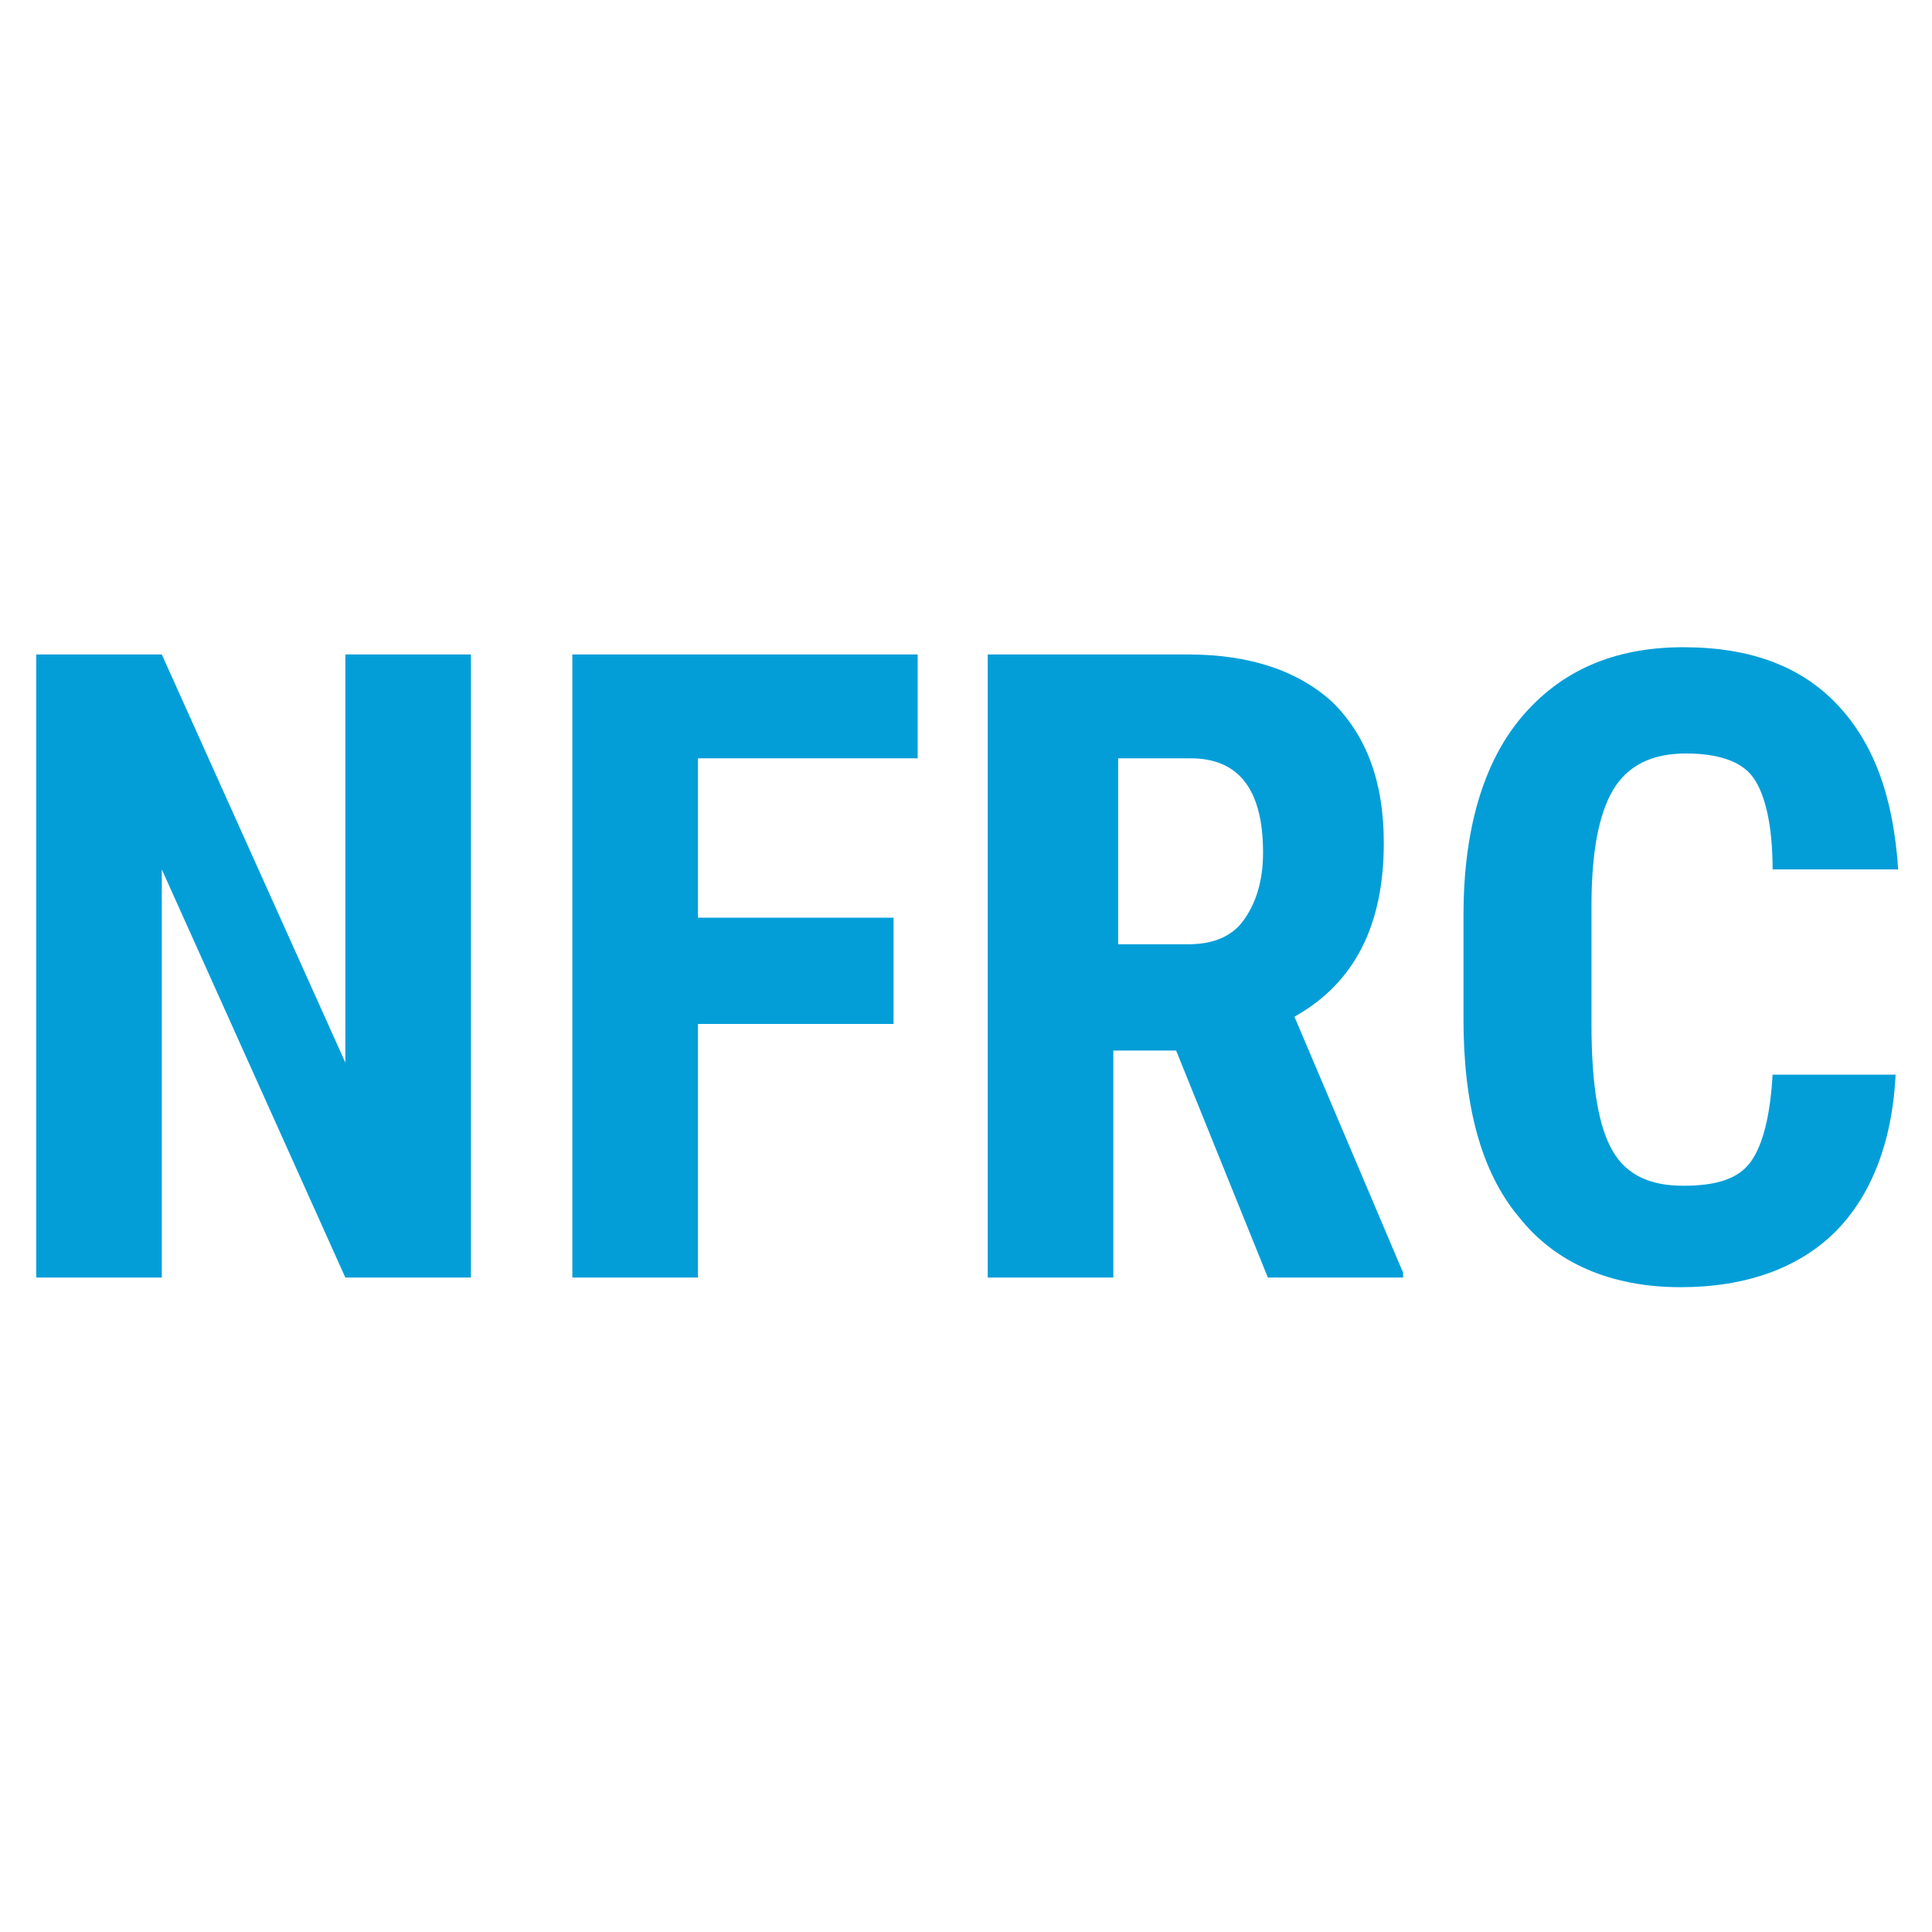 <?xml version="1.0" encoding="utf-8"?>
<!-- Generator: Adobe Illustrator 22.1.0, SVG Export Plug-In . SVG Version: 6.00 Build 0)  -->
<svg version="1.1" id="Capa_1" xmlns="http://www.w3.org/2000/svg" xmlns:xlink="http://www.w3.org/1999/xlink" x="0px" y="0px"
	 viewBox="0 0 80 80" style="enable-background:new 0 0 80 80;" xml:space="preserve">
<style type="text/css">
	.st0{fill:#039ED8;}
</style>
<g>
	<path class="st0" d="M19.5,52.9h-5.2L6.7,36v16.9H1.5V27.1h5.2L14.3,44V27.1h5.2V52.9z"/>
	<path class="st0" d="M37,42.4h-8.1v10.5h-5.2V27.1H38v4.3h-9.1v6.6H37V42.4z"/>
	<path class="st0" d="M48.7,43.5h-2.6v9.4h-5.2V27.1h8.3c2.6,0,4.6,0.7,6,2c1.4,1.4,2.1,3.3,2.1,5.8c0,3.4-1.2,5.8-3.7,7.2l4.5,10.6
		v0.2h-5.6L48.7,43.5z M46.2,39.1h3c1,0,1.8-0.3,2.3-1c0.5-0.7,0.8-1.6,0.8-2.8c0-2.6-1-3.9-3-3.9h-3V39.1z"/>
	<path class="st0" d="M78.5,44.3c-0.1,2.9-1,5.2-2.5,6.7c-1.5,1.5-3.7,2.3-6.4,2.3c-2.9,0-5.2-1-6.7-2.9c-1.6-1.9-2.3-4.7-2.3-8.2
		v-4.3c0-3.5,0.8-6.3,2.4-8.2c1.6-1.9,3.8-2.9,6.7-2.9c2.8,0,4.9,0.8,6.4,2.4c1.5,1.6,2.3,3.8,2.5,6.8h-5.2c0-1.8-0.3-3.1-0.8-3.8
		c-0.5-0.7-1.5-1-2.8-1c-1.4,0-2.4,0.5-3,1.5c-0.6,1-0.9,2.6-0.9,4.8v4.9c0,2.6,0.3,4.3,0.9,5.3c0.6,1,1.6,1.4,2.9,1.4
		c1.4,0,2.3-0.3,2.8-1c0.5-0.7,0.8-1.9,0.9-3.6H78.5z"/>
</g>
</svg>
